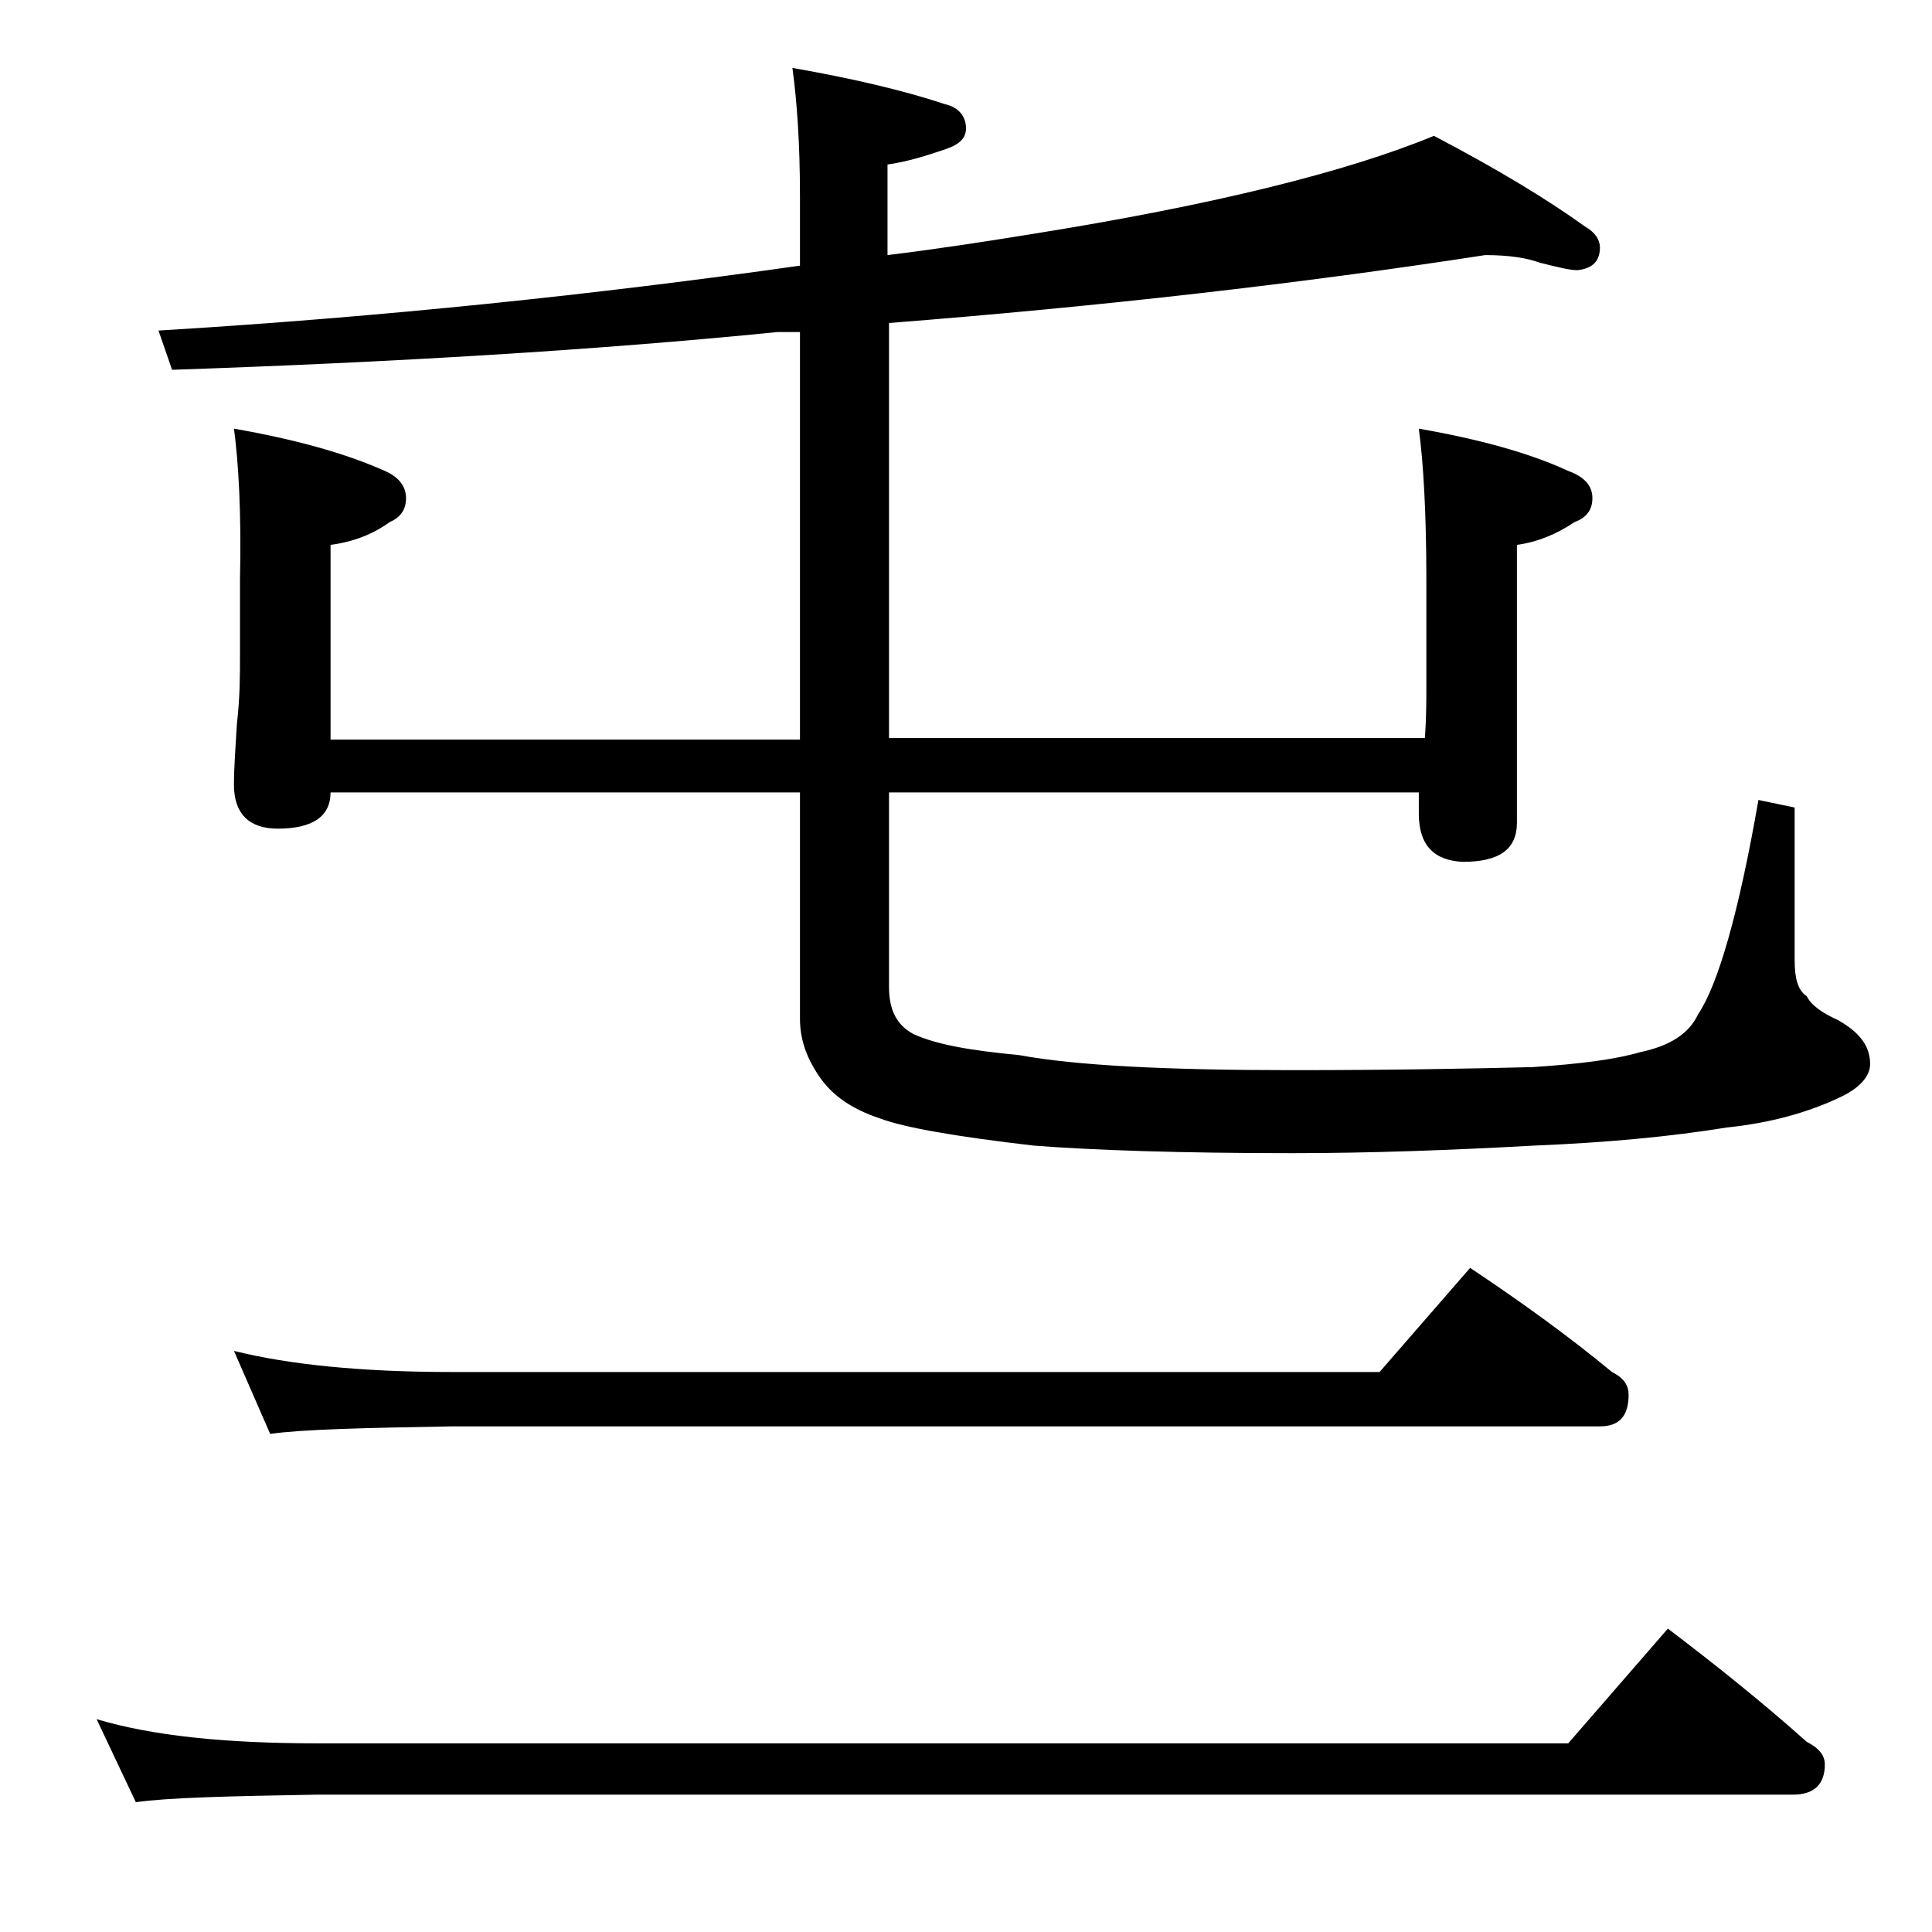 <?xml version="1.0" encoding="utf-8"?>
<!-- Generator: Adobe Illustrator 18.0.0, SVG Export Plug-In . SVG Version: 6.00 Build 0)  -->
<!DOCTYPE svg PUBLIC "-//W3C//DTD SVG 1.1//EN" "http://www.w3.org/Graphics/SVG/1.1/DTD/svg11.dtd">
<svg version="1.1" id="Layer_1" xmlns="http://www.w3.org/2000/svg" xmlns:xlink="http://www.w3.org/1999/xlink" x="0px" y="0px"
	 viewBox="0 0 128 128" enable-background="new 0 0 128 128" xml:space="preserve">
<path d="M6.4,113.9c3.7,1.1,8.5,1.6,14.6,1.6h82.9l6.6-7.6c3.3,2.5,6.4,5,9.2,7.5c0.8,0.4,1.2,0.9,1.2,1.5c0,1.3-0.7,2-2.1,2H21
	c-5.9,0.1-9.9,0.2-12,0.5L6.4,113.9z M15.5,28.4c4,0.7,7.3,1.6,10,2.8c0.9,0.4,1.4,1,1.4,1.8s-0.4,1.3-1.1,1.6
	c-1.1,0.8-2.4,1.3-3.9,1.5v12.9H53v-27C52.4,22,51.9,22,51.5,22c-12,1.2-25.4,2-40.1,2.5l-0.9-2.6C25.4,21,39.6,19.5,53,17.6V13
	c0-3.5-0.2-6.3-0.5-8.5c4,0.7,7.4,1.5,10.1,2.4C63.5,7.1,64,7.7,64,8.5c0,0.7-0.5,1.1-1.4,1.4c-1.2,0.4-2.4,0.8-3.8,1v6
	c3.3-0.4,6.5-0.9,9.6-1.4C80.3,13.6,89.2,11.4,95,9c4.2,2.2,7.5,4.2,10,6c0.7,0.4,1,0.9,1,1.4c0,0.9-0.5,1.4-1.5,1.5
	c-0.5,0-1.3-0.2-2.5-0.5c-0.8-0.3-2-0.5-3.6-0.5c-12.3,1.9-25.5,3.4-39.5,4.5v27.5h35.5c0.1-1.3,0.1-2.5,0.1-3.4v-7.1
	c0-4.4-0.2-7.8-0.5-10c4,0.7,7.3,1.6,9.9,2.8c1.1,0.4,1.6,1,1.6,1.8s-0.4,1.3-1.2,1.6c-1.2,0.8-2.4,1.3-3.8,1.5v18.4
	c0,1.8-1.2,2.6-3.6,2.6C95,57,94,56,94,53.9v-1.4H58.9v12.9c0,1.5,0.5,2.5,1.6,3.1c1.5,0.7,3.8,1.1,7,1.4c3.8,0.7,9.8,1,18.1,1
	c6.6,0,11.9-0.1,15.9-0.2c3.1-0.2,5.5-0.5,7.2-1c1.9-0.4,3.2-1.2,3.8-2.5c1.3-1.9,2.7-6.7,4-14.2l2.4,0.5v10.1c0,1.2,0.2,2,0.8,2.4
	c0.3,0.6,1,1.1,2.1,1.6c1.4,0.8,2.1,1.7,2.1,2.9c0,0.8-0.7,1.6-2,2.2c-2.1,1-4.6,1.7-7.5,2c-3.7,0.6-7.9,1-12.8,1.2
	c-5.4,0.3-10.8,0.5-16,0.5c-7.5,0-13.2-0.2-17.1-0.5c-5.2-0.6-8.6-1.2-10.2-1.8c-1.8-0.6-3.2-1.5-4.1-2.9C53.4,70,53,68.8,53,67.5
	v-15H21.9c0,1.6-1.2,2.4-3.5,2.4c-1.9,0-2.9-1-2.9-2.9c0-1.1,0.1-2.5,0.2-4.1c0.2-1.7,0.2-3.2,0.2-4.5v-5C16,34,15.8,30.6,15.5,28.4
	z M15.5,89.5c3.6,0.9,8.4,1.4,14.5,1.4h61.4l6-6.9c3.3,2.2,6.5,4.5,9.4,6.9c0.8,0.4,1.1,0.9,1.1,1.5c0,1.4-0.6,2.1-1.9,2.1H30
	c-5.9,0.1-10,0.2-12.1,0.5L15.5,89.5z"/>
</svg>
